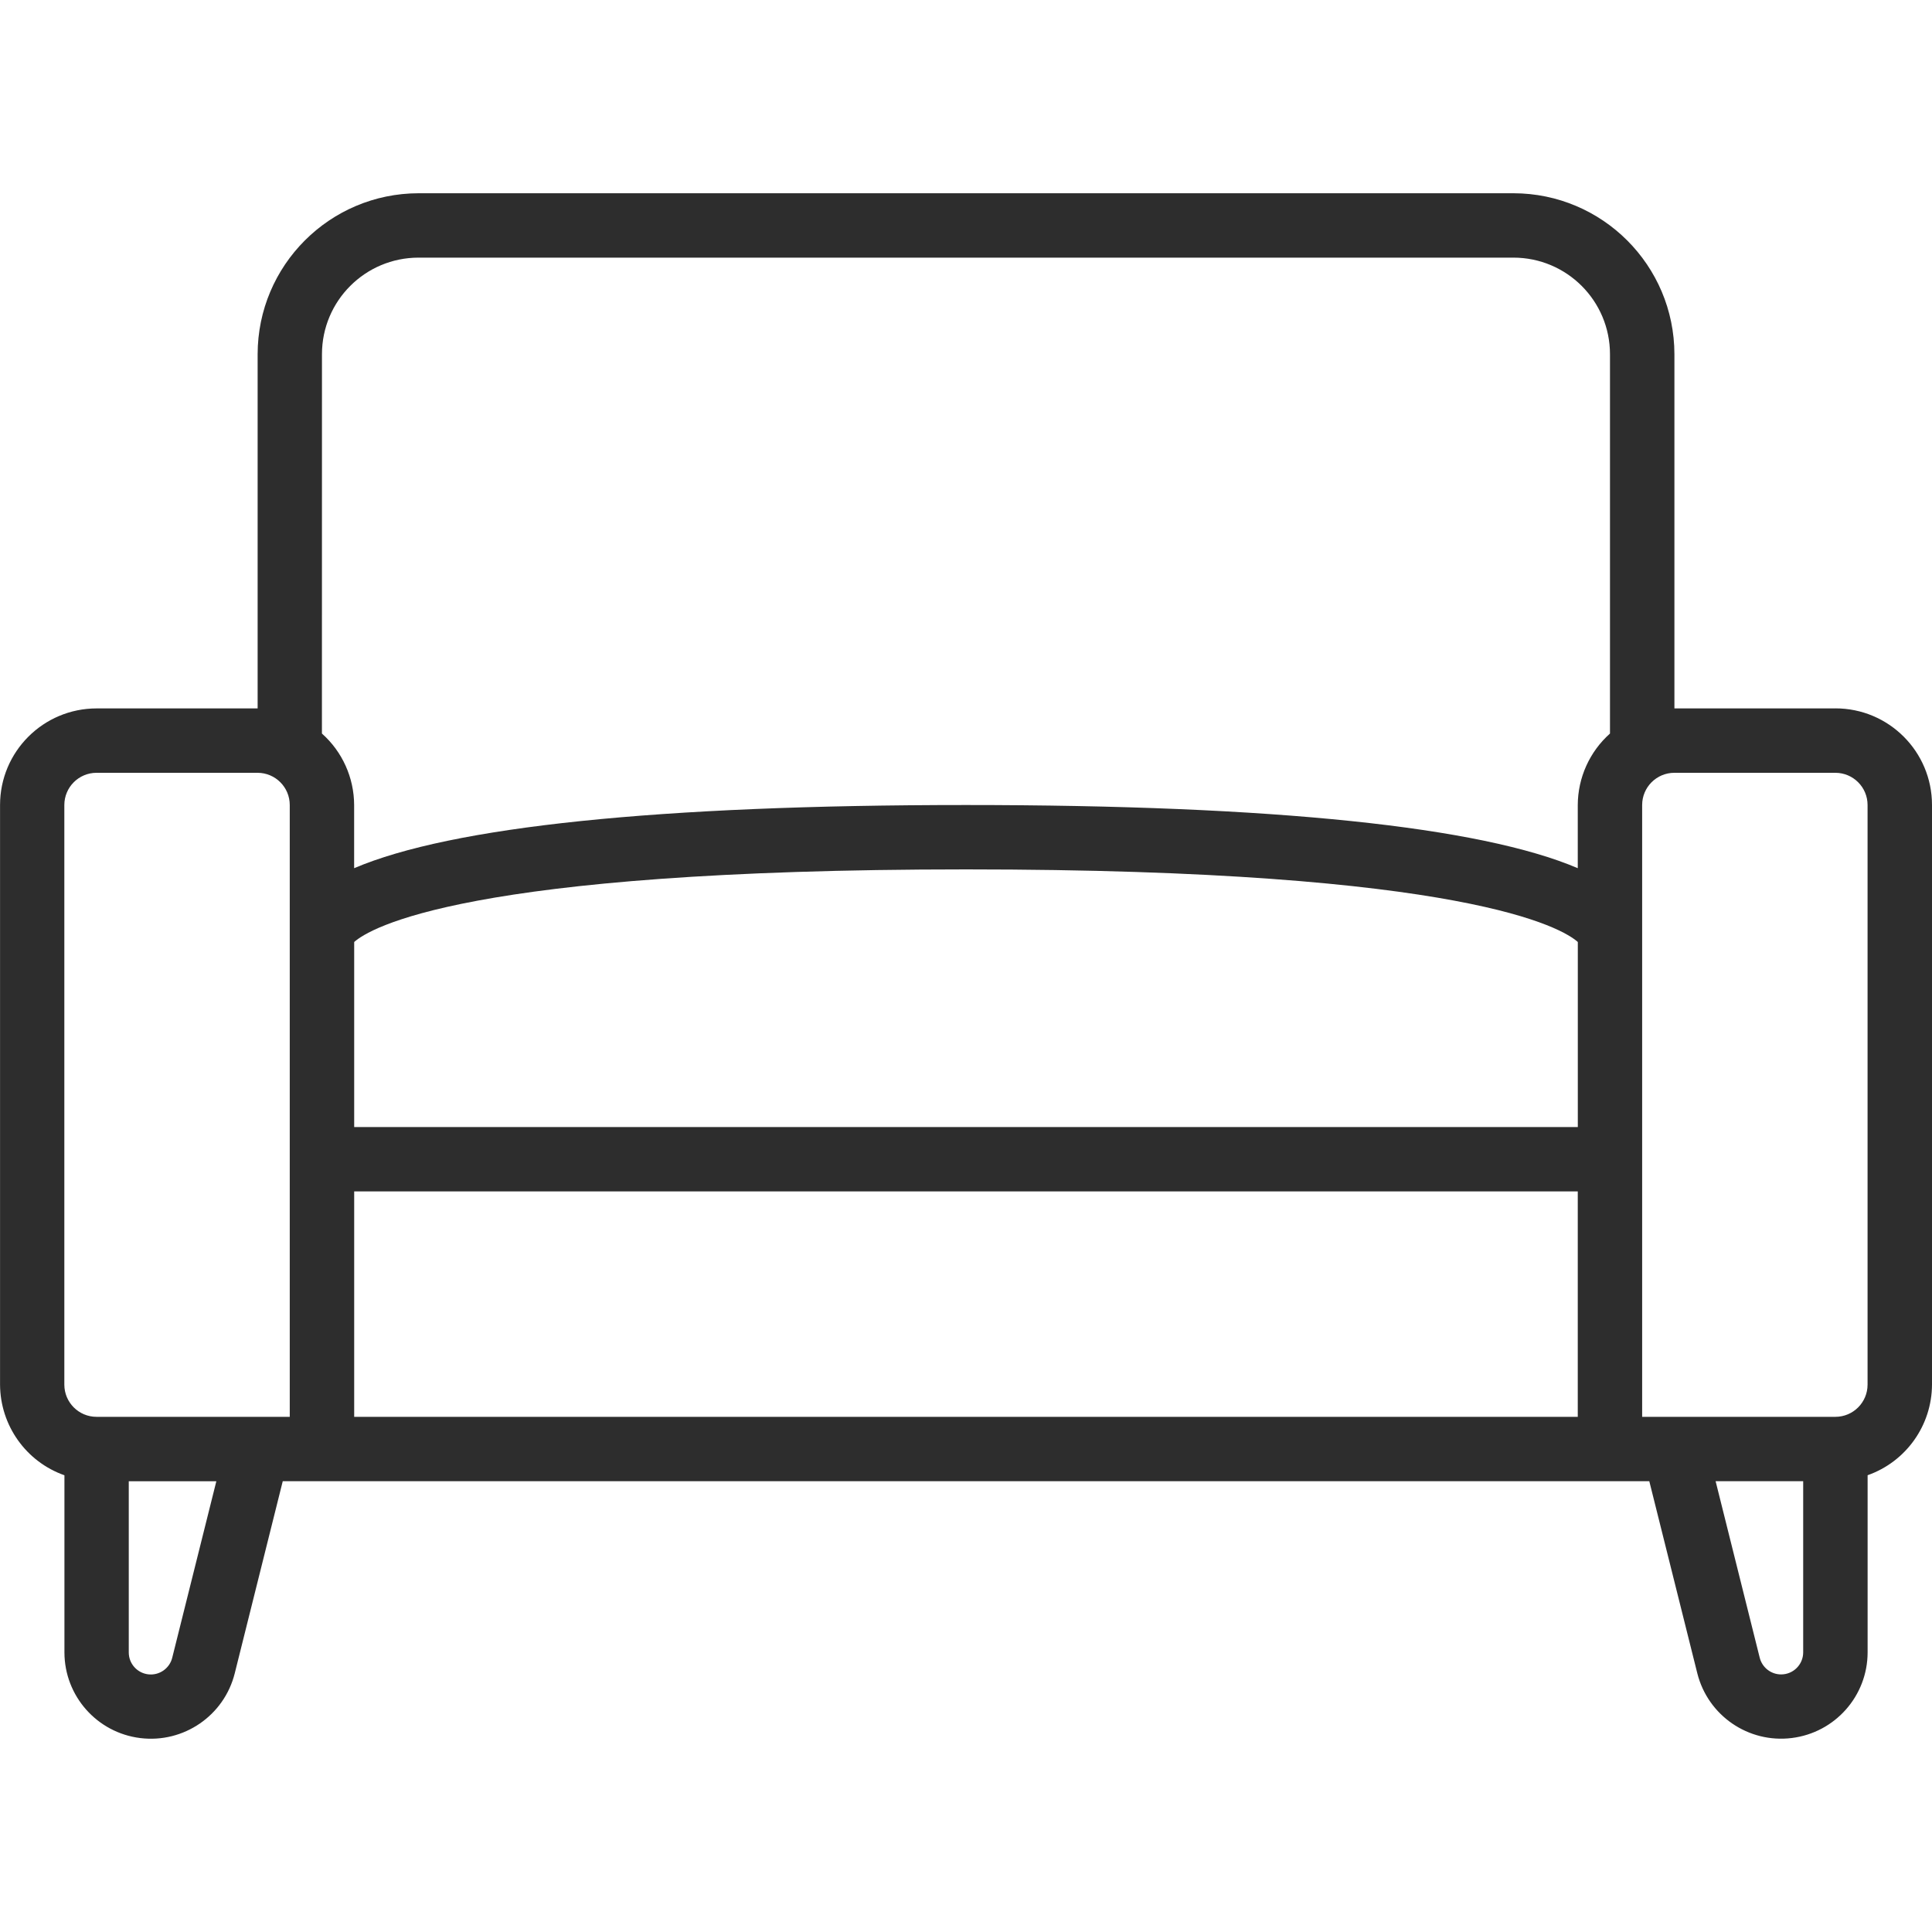 <?xml version="1.0" encoding="UTF-8"?>
<svg xmlns="http://www.w3.org/2000/svg" height="40" viewBox="0 0 40 40" width="40">
  <path d="m38 14.667h-3.333v-7.333c-.002-1.84-1.493-3.331-3.333-3.333h-22.667c-1.84.002-3.331 1.493-3.333 3.333v7.333h-3.333c-1.105 0-2 .895-2 2v12c.004.845.537 1.596 1.333 1.877v3.667c.001.903.675 1.664 1.571 1.774.896.11 1.735-.464 1.955-1.34l.994-3.978h28.293l.994 3.977c.22.876 1.058 1.451 1.955 1.34s1.57-.871 1.571-1.774v-3.667c.796-.281 1.33-1.032 1.333-1.877v-12c0-1.105-.895-2-2-2zm-30.667 10h25.333v4.667h-25.333zm0-1.333v-3.831c.311-.277 2.275-1.503 12.667-1.503 10.391 0 12.356 1.226 12.667 1.503v3.831zm-.667-16c0-1.105.895-2 2-2h22.667c1.105 0 2 .895 2 2v7.853c-.422.376-.665.914-.667 1.48v1.308c-2.015-.86-6.291-1.308-12.667-1.308s-10.652.448-12.667 1.308v-1.308c-.002-.566-.244-1.104-.667-1.48zm-3.1 26.987c-.055.224-.27.372-.499.344-.229-.028-.402-.223-.401-.454v-3.543h1.813zm2.433-4.987h-4c-.368 0-.667-.298-.667-.667v-12c0-.368.298-.667.667-.667h3.333c.368 0 .667.298.667.667zm30.877 5.333c-.21-0-.392-.143-.443-.346l-.913-3.654h1.813v3.543c0 .252-.204.457-.457.457zm1.79-6c0 .368-.298.667-.667.667h-4v-12.667c0-.368.298-.667.667-.667h3.333c.368 0 .667.298.667.667z" fill="#2d2d2d"></path>
</svg>
